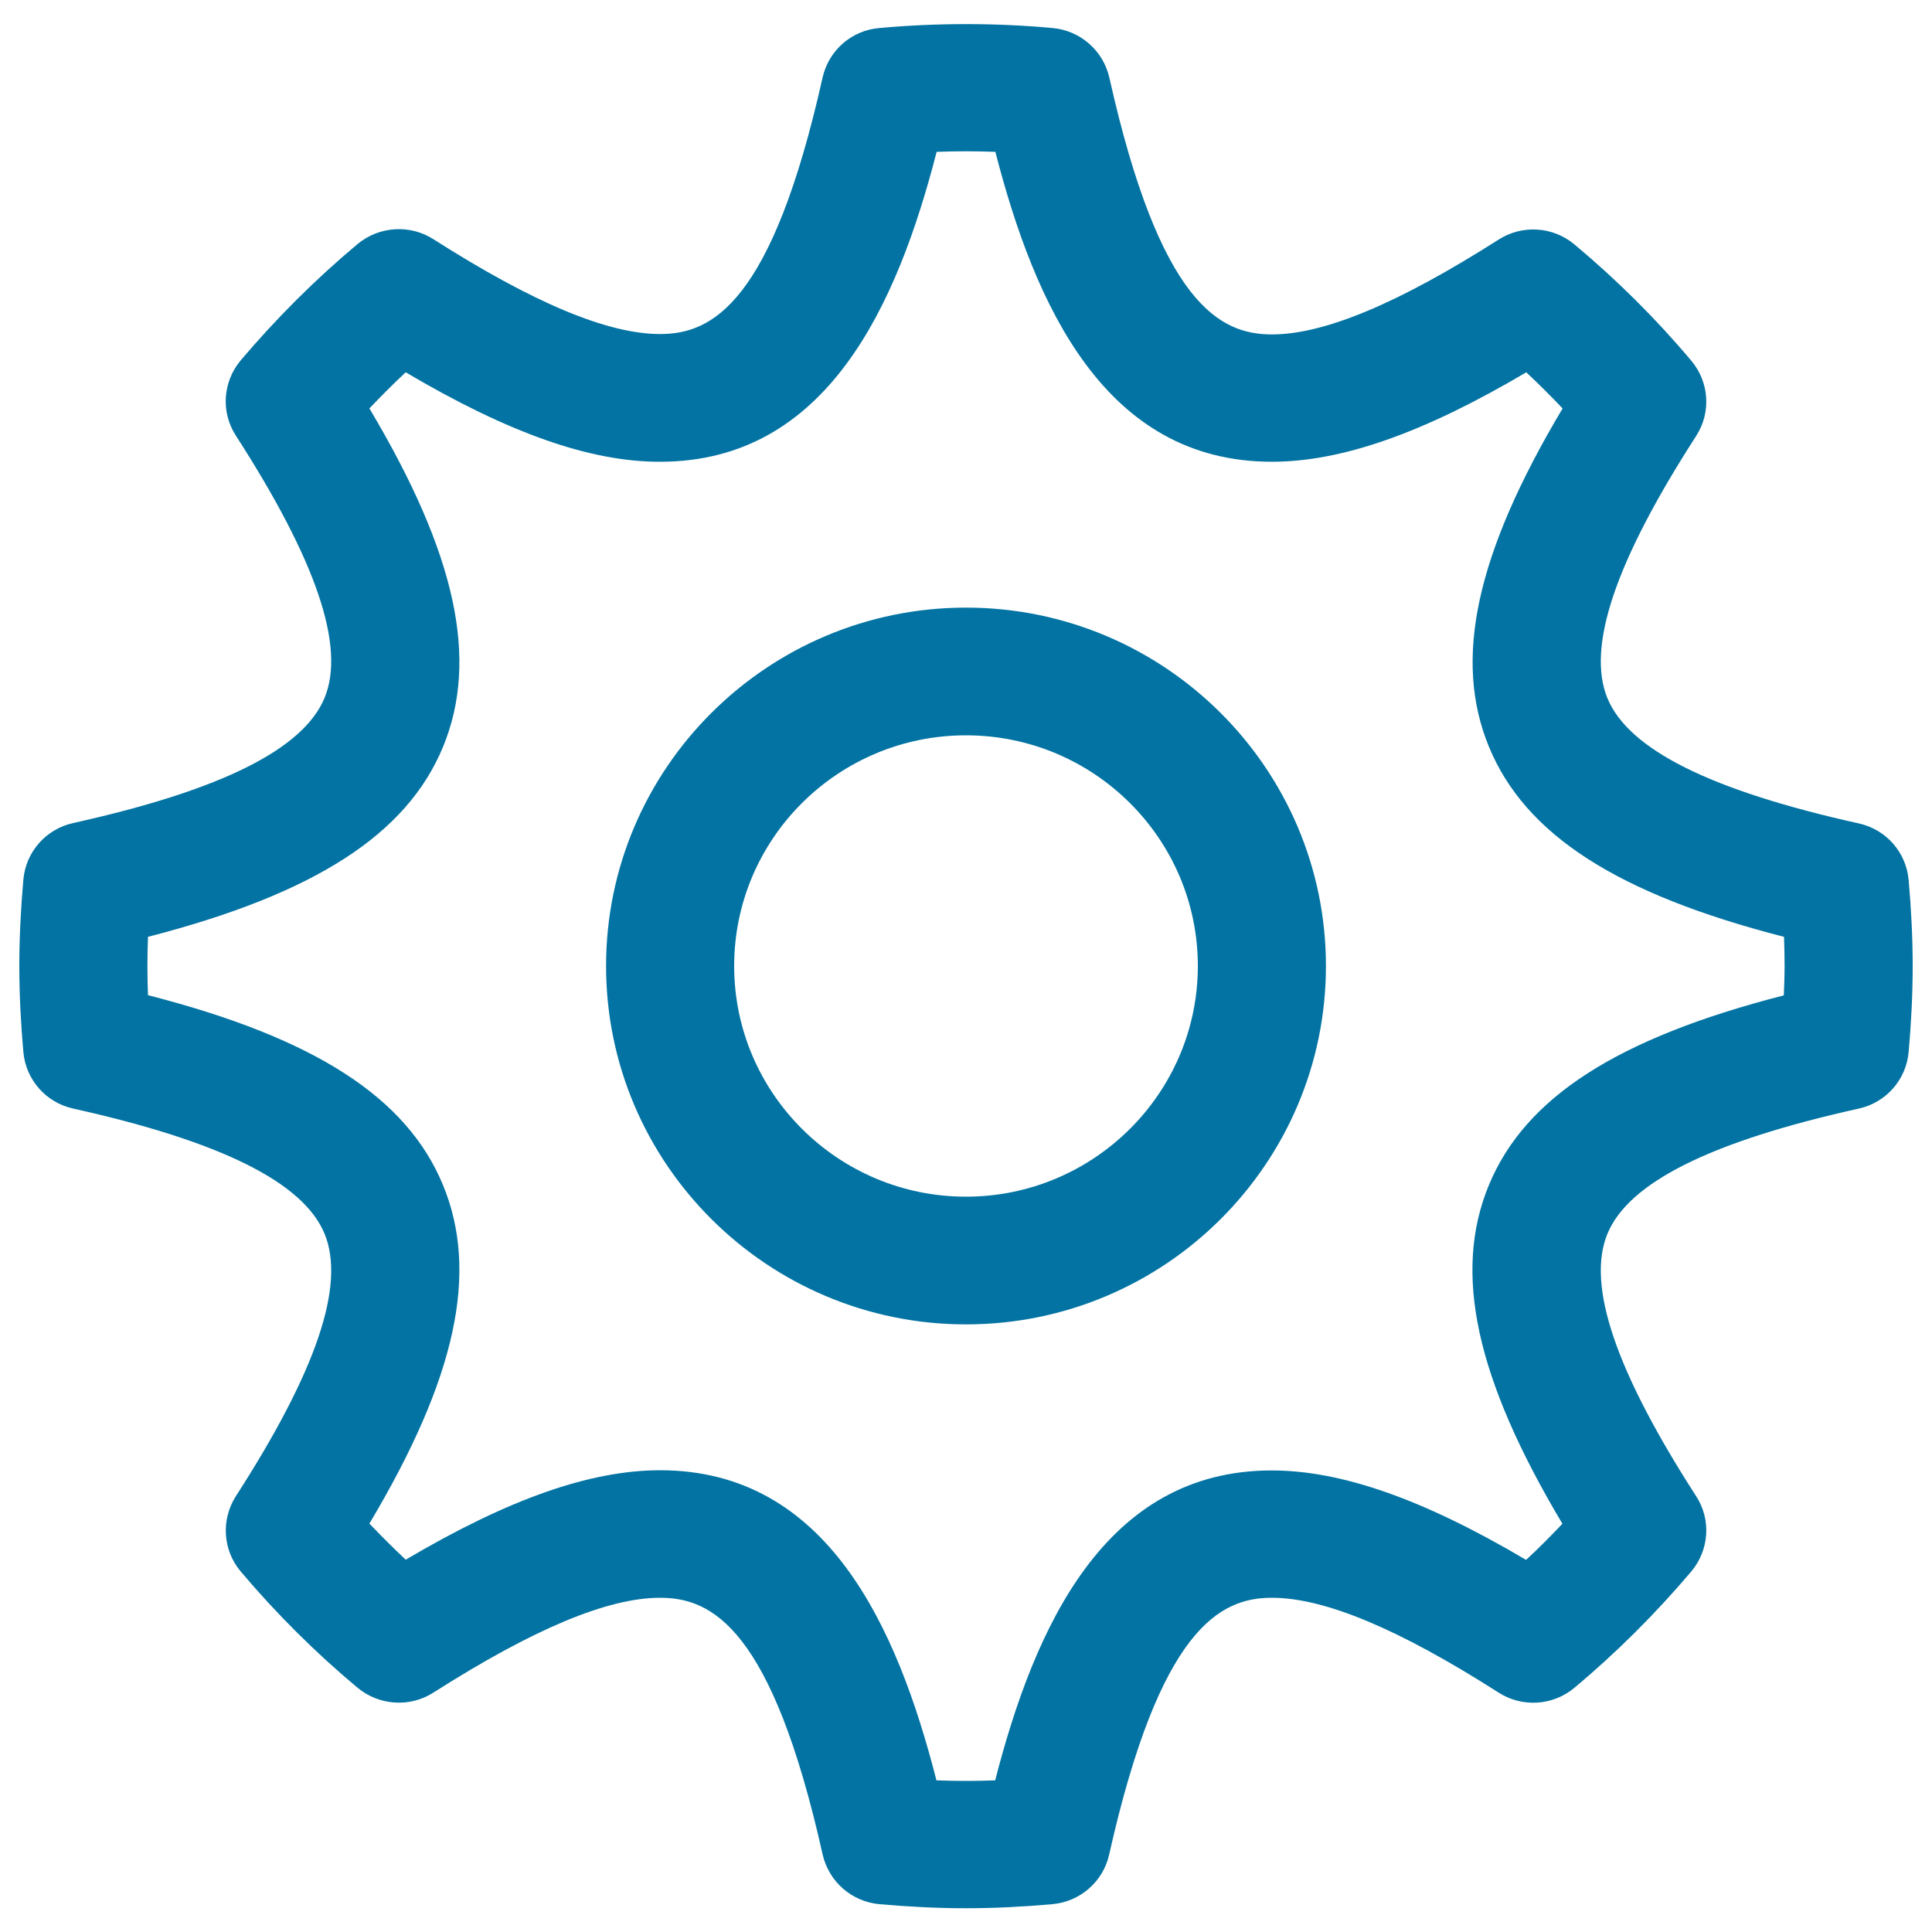 <svg xmlns="http://www.w3.org/2000/svg" viewBox="0 0 1000 1000" style="fill:#0273a2">
<title>Settings SVG icon</title>
<path d="M500,314.5c-102.7,0-186.3,83.2-186.3,185.5c0,102.3,83.6,185.5,186.3,185.5c102.8,0,186.3-83.2,186.3-185.5C686.3,397.7,602.7,314.5,500,314.5L500,314.5z M500,619.4c-66.2,0-120-53.6-120-119.4c0-65.9,53.8-119.4,120-119.4c66.2,0,120,53.6,120,119.4C620,565.8,566.1,619.4,500,619.4L500,619.4z M987.9,455.4c-1.3-14.3-11.7-26.1-25.8-29.2C885.5,409.2,843,388,832,361.4c-10.9-26.5,4.1-70.9,45.9-135.7c7.9-12.2,6.8-28-2.5-39c-18.3-21.8-38.7-42-60.5-60.2c-11.1-9.3-27-10.3-39.2-2.5c-51.8,33-90.2,49.1-117.4,49.1c-26.9,0-57.9-15.8-84.1-132.9c-3.2-14-15-24.4-29.4-25.7c-29.5-2.7-60-2.7-89.5,0C440.9,15.6,429,26,425.8,40c-26.2,117.1-57.2,132.9-84.1,132.9c-27.2,0-65.6-16.1-117.4-49.1c-12.2-7.8-28.1-6.7-39.2,2.5c-21.8,18.2-42.1,38.5-60.5,60.2c-9.3,11.1-10.4,26.8-2.5,39c41.8,64.9,56.8,109.3,45.9,135.7c-11,26.6-53.5,47.8-130.1,64.8c-14.1,3.1-24.5,14.9-25.8,29.2C10.8,470.1,10,485,10,500c0,15,0.8,29.9,2.1,44.6c1.3,14.3,11.7,26.1,25.8,29.2c76.5,17,119.1,38.2,130.1,64.8c10.9,26.5-4.1,70.9-45.9,135.8c-7.8,12.2-6.8,28,2.5,39c18.4,21.8,38.7,42,60.5,60.2c11.1,9.2,27,10.3,39.2,2.5c51.8-33,90.2-49.1,117.4-49.1c26.9,0,57.9,15.8,84.1,132.9c3.2,14,15,24.4,29.4,25.7c14.7,1.3,29.7,2.1,44.8,2.1c15.1,0,30-0.8,44.7-2.1c14.4-1.3,26.3-11.7,29.4-25.7C600.4,842.8,631.5,827,658.3,827c27.2,0,65.6,16,117.4,49.1c12.2,7.8,28.1,6.8,39.2-2.5c21.8-18.2,42.1-38.5,60.5-60.2c9.3-11.1,10.4-26.9,2.5-39c-41.8-64.9-56.8-109.3-45.9-135.8c11-26.6,53.5-47.8,130.1-64.8c14.1-3.1,24.5-14.9,25.8-29.2c1.3-14.7,2.1-29.5,2.1-44.6C990,484.9,989.2,470.1,987.9,455.4L987.9,455.4z M923.3,515.2c-86.5,22.2-134,53-152.7,98.3c-18.6,45.1-6.9,99.7,38.1,175.2c-6.1,6.4-12.3,12.7-18.8,18.7c-53.3-31.5-95.6-46.3-131.7-46.3c-86.4,0-122.7,81.2-143.1,160.4c-10.1,0.4-20.3,0.4-30.4,0C464.4,842.2,428.2,761,341.7,761c-36.1,0-78.4,14.8-131.7,46.3c-6.4-6-12.7-12.3-18.8-18.7c45-75.5,56.7-130.1,38.1-175.2c-18.7-45.3-66.2-76.1-152.7-98.3c-0.2-5-0.3-10.1-0.3-15.1c0-5.1,0.1-10.1,0.3-15.1c86.5-22.3,134-53.1,152.7-98.3c18.6-45.1,6.9-99.7-38.1-175.2c6.1-6.4,12.3-12.7,18.8-18.7c53.3,31.5,95.6,46.4,131.7,46.3c86.4,0,122.7-81.2,143.1-160.4c10.1-0.4,20.3-0.4,30.4,0C535.6,157.8,571.8,239,658.3,239c36.1,0,78.4-14.8,131.7-46.3c6.4,6,12.7,12.3,18.8,18.7c-45,75.5-56.7,130.1-38.1,175.2c18.7,45.3,66.2,76.1,152.7,98.3c0.2,5.1,0.3,10.1,0.3,15.2C923.7,505.1,923.5,510.1,923.3,515.2L923.3,515.2z"/>
</svg>
